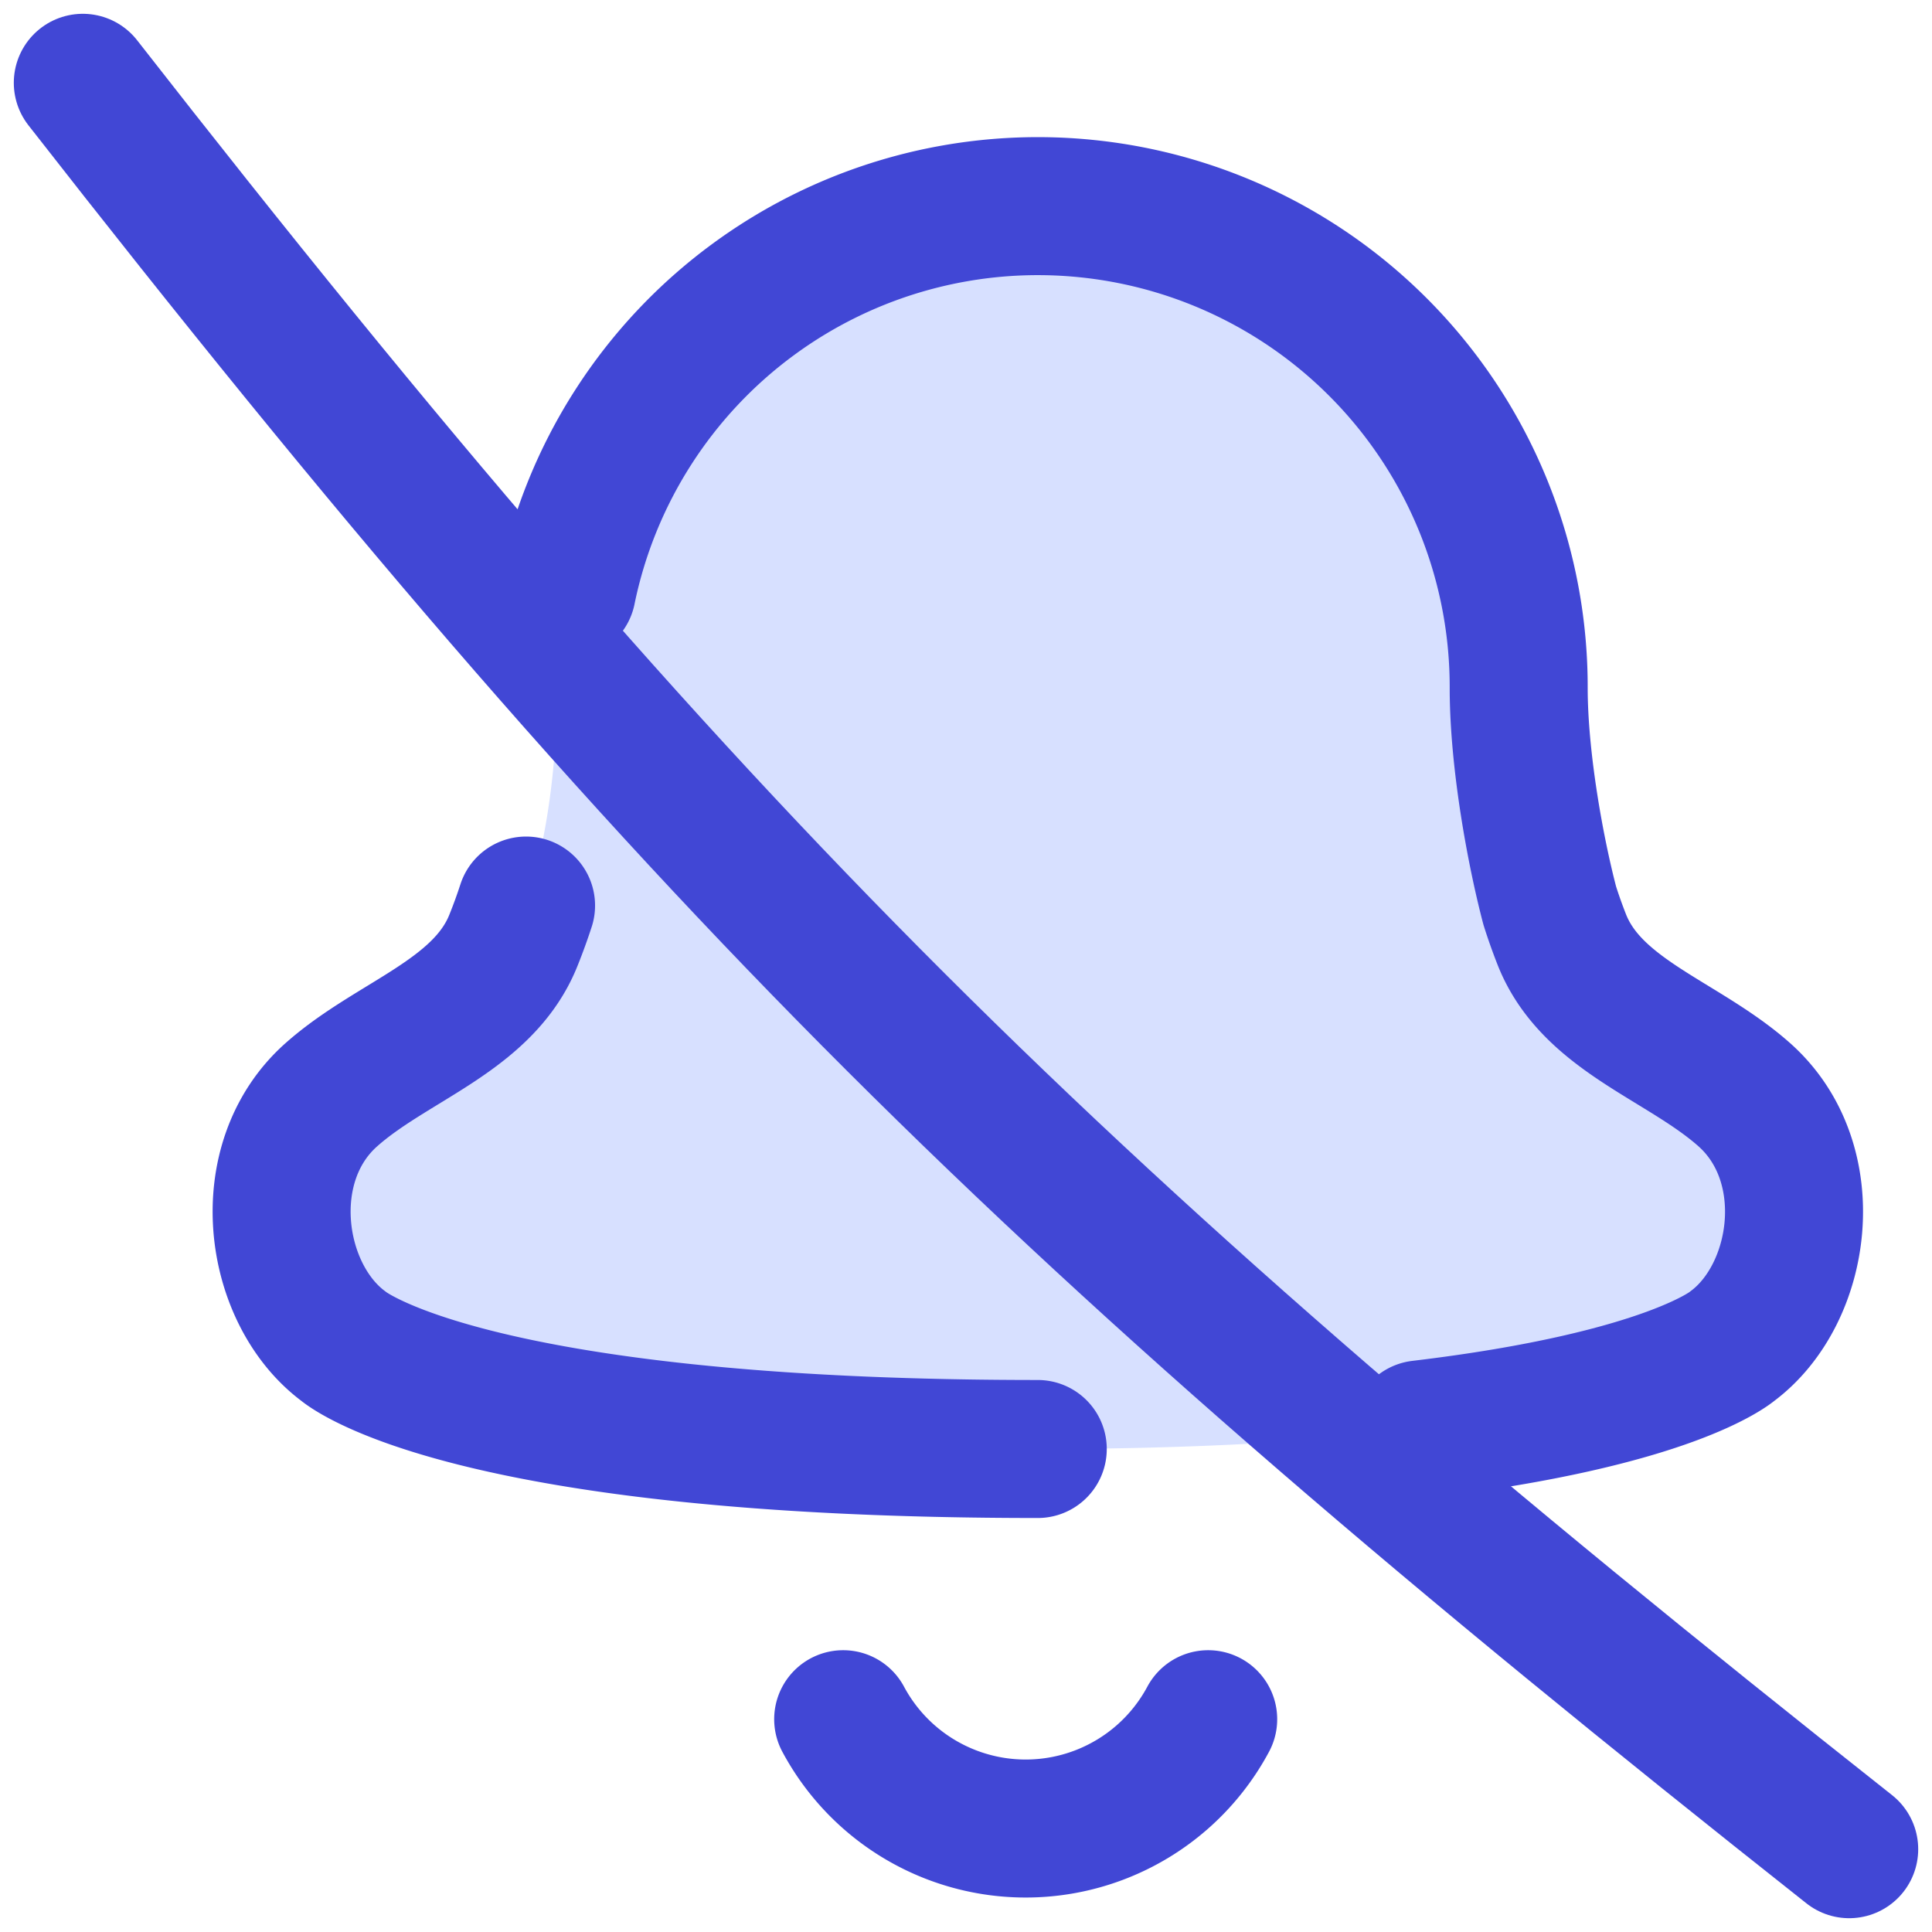 <svg xmlns="http://www.w3.org/2000/svg" fill="none" viewBox="0 0 14 14" id="Disable-Bell-Notification--Streamline-Flex">
  <desc>
    Disable Bell Notification Streamline Icon: https://streamlinehq.com
  </desc>
  <g id="disable-bell-notification--disable-silent-notification-off-silence-alarm-bell-alert">
    <path id="Vector" fill="#d7e0ff" d="M5.057 2.52a3.484 3.484 0 0 1 5.948 2.464c0 0.797 0.14 1.423 0.349 1.913 0.209 0.491 0.784 0.659 1.213 0.976 0.64 0.474 0.516 1.489 -0.016 1.883 0 0 -0.86 0.744 -5.03 0.744s-5.03 -0.744 -5.03 -0.744c-0.533 -0.394 -0.657 -1.409 -0.017 -1.883 0.43 -0.317 1.004 -0.485 1.213 -0.976 0.208 -0.49 0.349 -1.116 0.349 -1.913 0 -0.924 0.367 -1.81 1.02 -2.463Z" stroke-width="1"></path>
    <path id="Ellipse 85" stroke="#4147d5" stroke-linecap="round" stroke-linejoin="round" d="M6.11 12.458a1.5 1.5 0 0 0 2.645 0" stroke-width="1"></path>
    <path id="Vector_2" stroke="#4147d5" stroke-linecap="round" stroke-linejoin="round" d="M4.108 4.278a3.484 3.484 0 0 1 6.897 0.706c0 0.527 0.123 1.19 0.225 1.578 0.027 0.086 0.057 0.169 0.088 0.248 0.219 0.552 0.878 0.729 1.321 1.122 0.558 0.495 0.423 1.445 -0.088 1.824 0 0 -0.447 0.386 -2.258 0.602" stroke-width="1"></path>
    <path id="Vector_3" stroke="#4147d5" stroke-linecap="round" stroke-linejoin="round" d="M7.52 10.5c-4.17 0 -5.03 -0.744 -5.03 -0.744 -0.511 -0.379 -0.646 -1.33 -0.088 -1.824 0.443 -0.393 1.102 -0.57 1.32 -1.122a3.91 3.91 0 0 0 0.09 -0.248" stroke-width="1"></path>
    <path id="Vector_4" stroke="#4147d5" stroke-linecap="round" stroke-linejoin="round" d="M0.6 0.6c4.396 5.632 7.048 8.252 12.8 12.8" stroke-width="1"></path>
  </g>
</svg>
